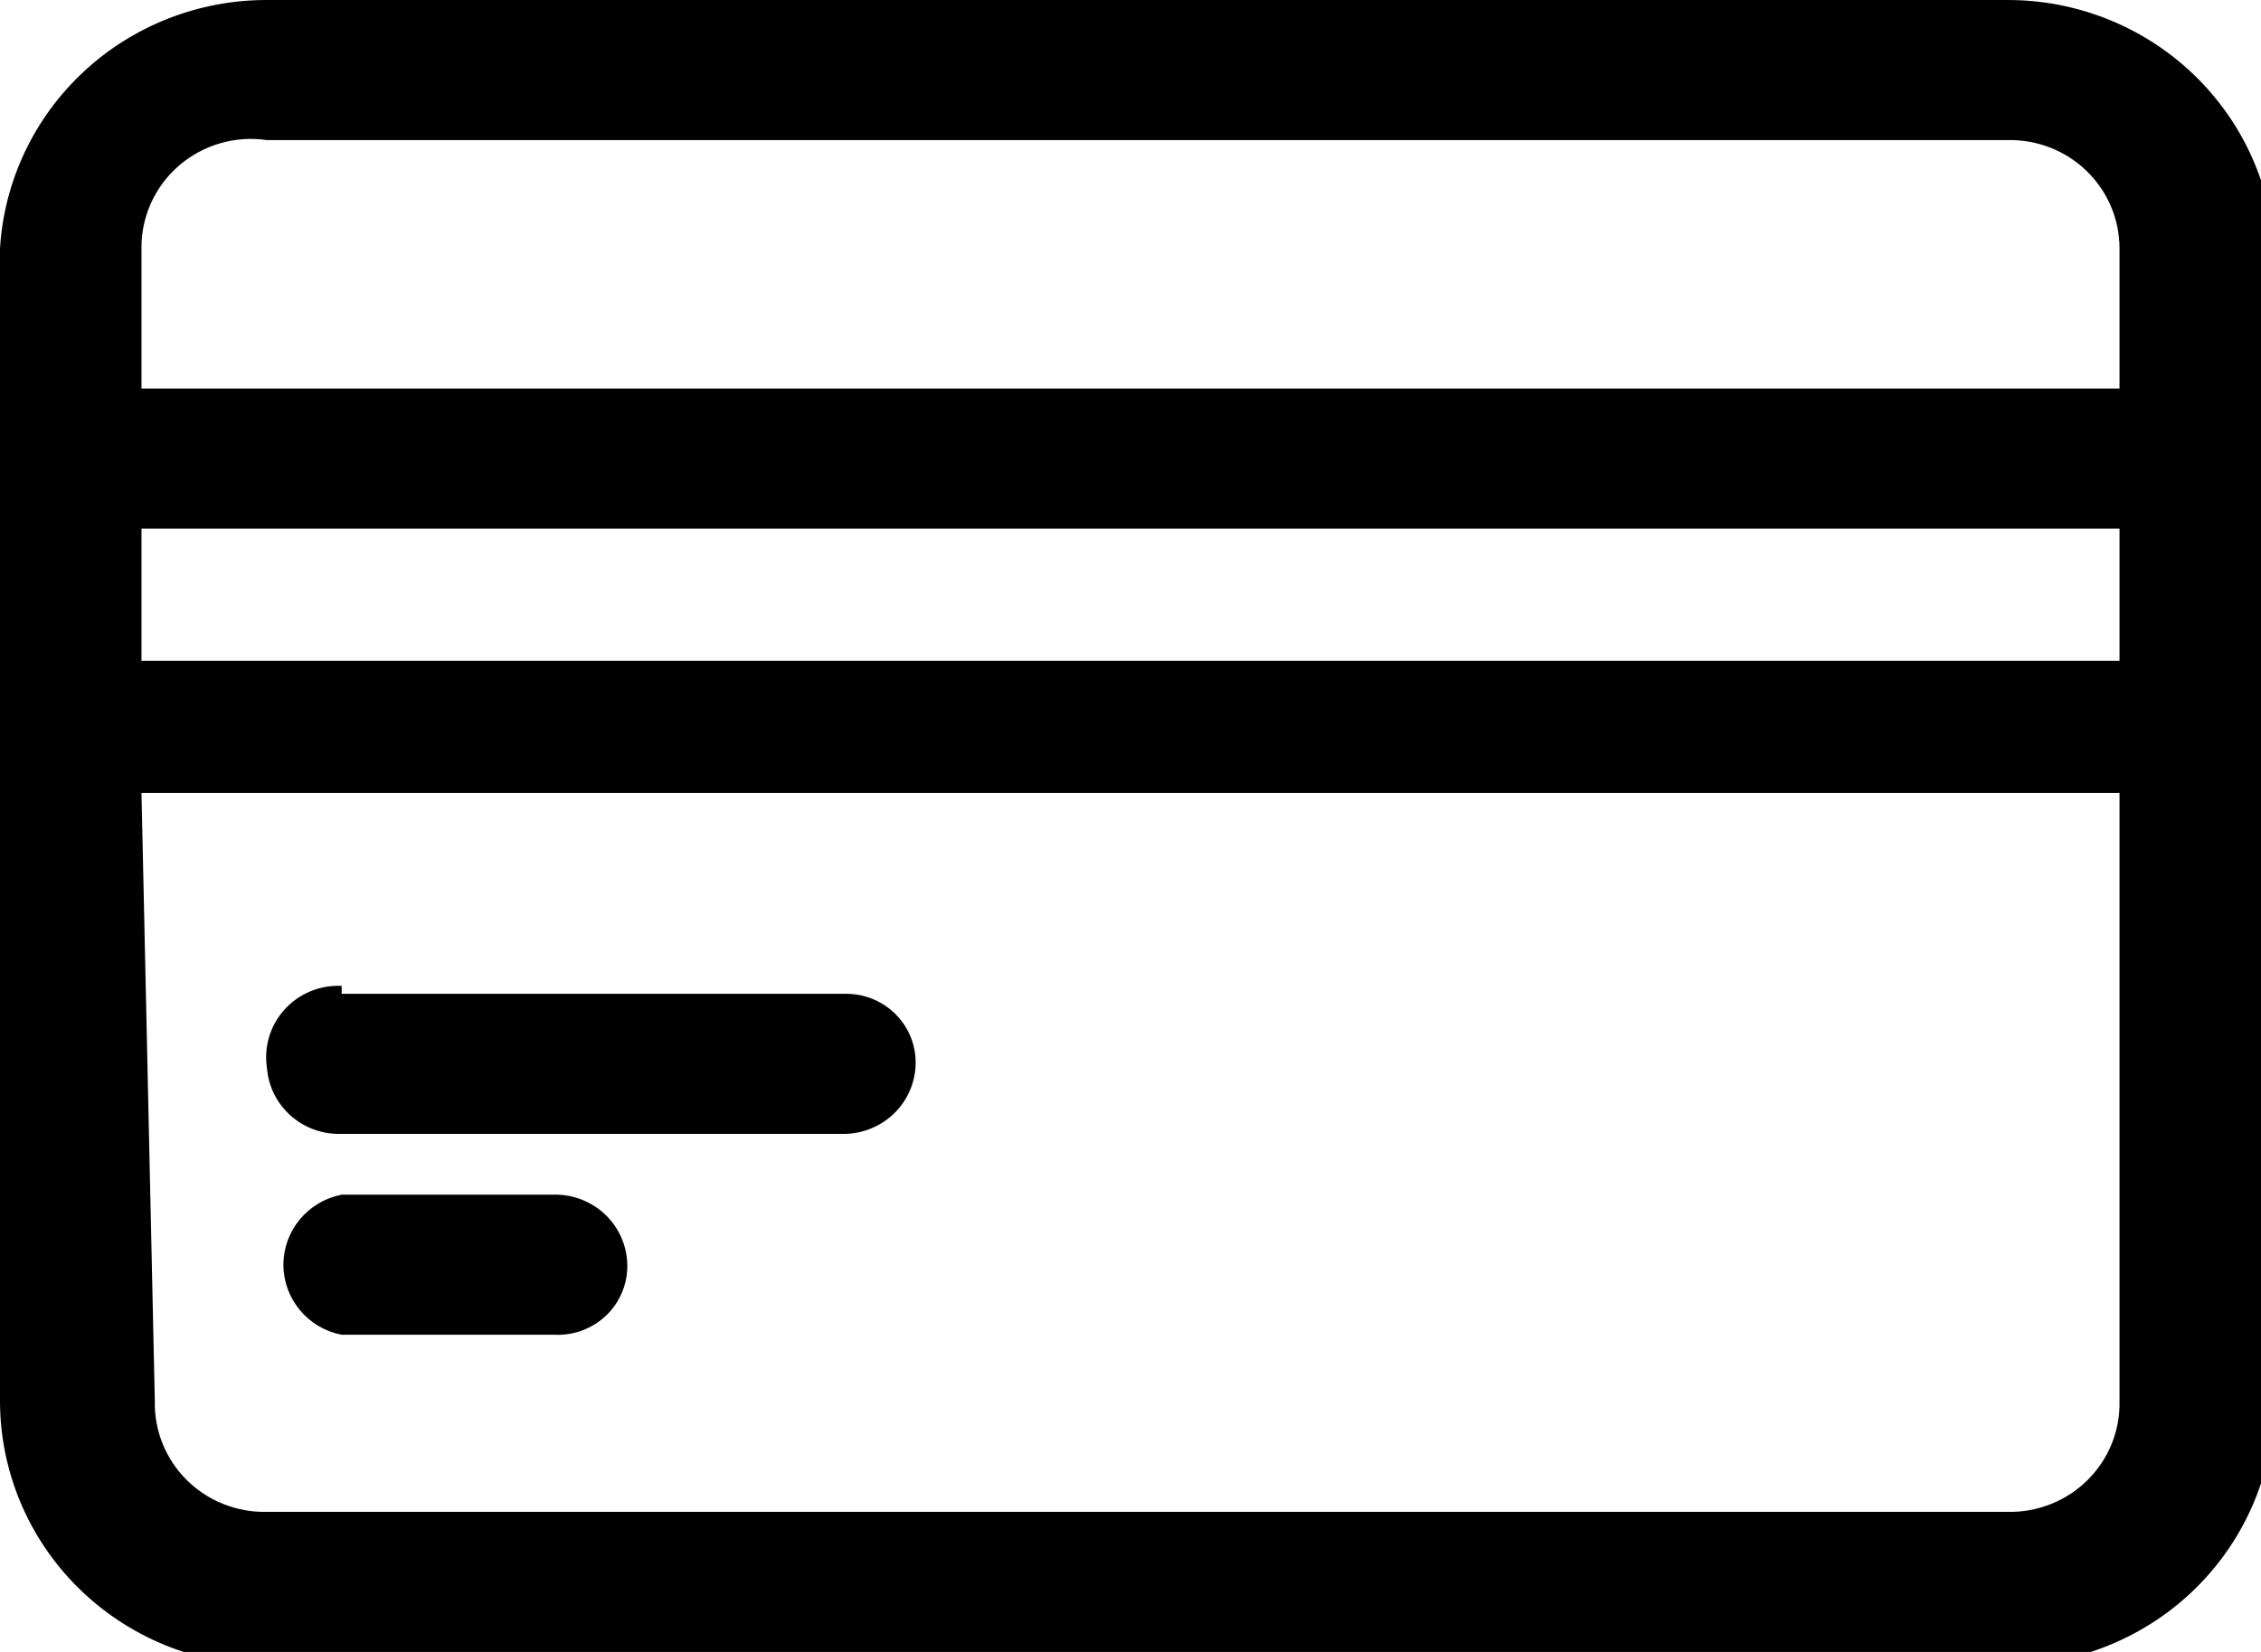 <svg width="78" height="57" viewBox="0 0 78 57" fill="none" xmlns="http://www.w3.org/2000/svg">
<g clip-path="url(#clip0)">
<path d="M9.209 1.48177e-05C6.859 -0.004 4.597 0.881 2.885 2.475C1.173 4.069 0.141 6.25 0 8.573L0 48.336C0 50.755 0.97 53.075 2.697 54.785C4.424 56.495 6.767 57.456 9.209 57.456H69.251C71.694 57.456 74.036 56.495 75.763 54.785C77.49 53.075 78.46 50.755 78.46 48.336V8.573C78.32 6.25 77.287 4.069 75.575 2.475C73.863 0.881 71.601 -0.004 69.251 1.48177e-05H9.209ZM9.209 4.834H69.251C69.755 4.821 70.256 4.909 70.725 5.092C71.193 5.274 71.621 5.548 71.981 5.896C72.341 6.244 72.628 6.661 72.823 7.12C73.019 7.58 73.119 8.074 73.119 8.573V13.406H4.881V8.573C4.875 8.032 4.987 7.497 5.211 7.003C5.434 6.51 5.763 6.07 6.174 5.715C6.586 5.359 7.07 5.096 7.594 4.944C8.118 4.792 8.669 4.754 9.209 4.834ZM4.881 18.24H73.119V22.8H4.881V18.24ZM4.881 27.36H73.119V48.336C73.132 48.842 73.04 49.346 72.851 49.816C72.661 50.287 72.376 50.714 72.014 51.072C71.653 51.431 71.221 51.712 70.746 51.9C70.271 52.088 69.763 52.179 69.251 52.166H9.209C8.698 52.179 8.189 52.088 7.714 51.9C7.239 51.712 6.808 51.431 6.446 51.072C6.084 50.714 5.8 50.287 5.61 49.816C5.42 49.346 5.329 48.842 5.341 48.336L4.881 27.36ZM11.787 34.018C11.42 34 11.053 34.063 10.713 34.203C10.373 34.343 10.069 34.556 9.822 34.827C9.576 35.097 9.393 35.418 9.287 35.767C9.181 36.117 9.154 36.484 9.209 36.845C9.256 37.466 9.538 38.046 9.999 38.469C10.461 38.892 11.067 39.127 11.695 39.125H29.1C29.744 39.125 30.363 38.878 30.827 38.436C31.291 37.994 31.563 37.391 31.587 36.754C31.599 36.435 31.546 36.117 31.432 35.818C31.317 35.52 31.142 35.248 30.919 35.018C30.695 34.788 30.427 34.605 30.131 34.48C29.834 34.355 29.515 34.291 29.192 34.291H11.787V34.018ZM11.787 41.222C11.221 41.332 10.711 41.633 10.345 42.074C9.978 42.515 9.777 43.068 9.777 43.639C9.777 44.21 9.978 44.764 10.345 45.205C10.711 45.646 11.221 45.947 11.787 46.056H19.155C19.477 46.068 19.798 46.016 20.099 45.902C20.4 45.789 20.675 45.616 20.908 45.395C21.14 45.173 21.324 44.908 21.45 44.614C21.576 44.32 21.641 44.004 21.641 43.685C21.642 43.047 21.392 42.434 20.946 41.975C20.499 41.516 19.89 41.246 19.247 41.222H11.88H11.787Z" fill="black"/>
</g>
<defs>
<clipPath id="clip0">
<rect width="78" height="57" fill="white"/>
</clipPath>
</defs>
</svg>
